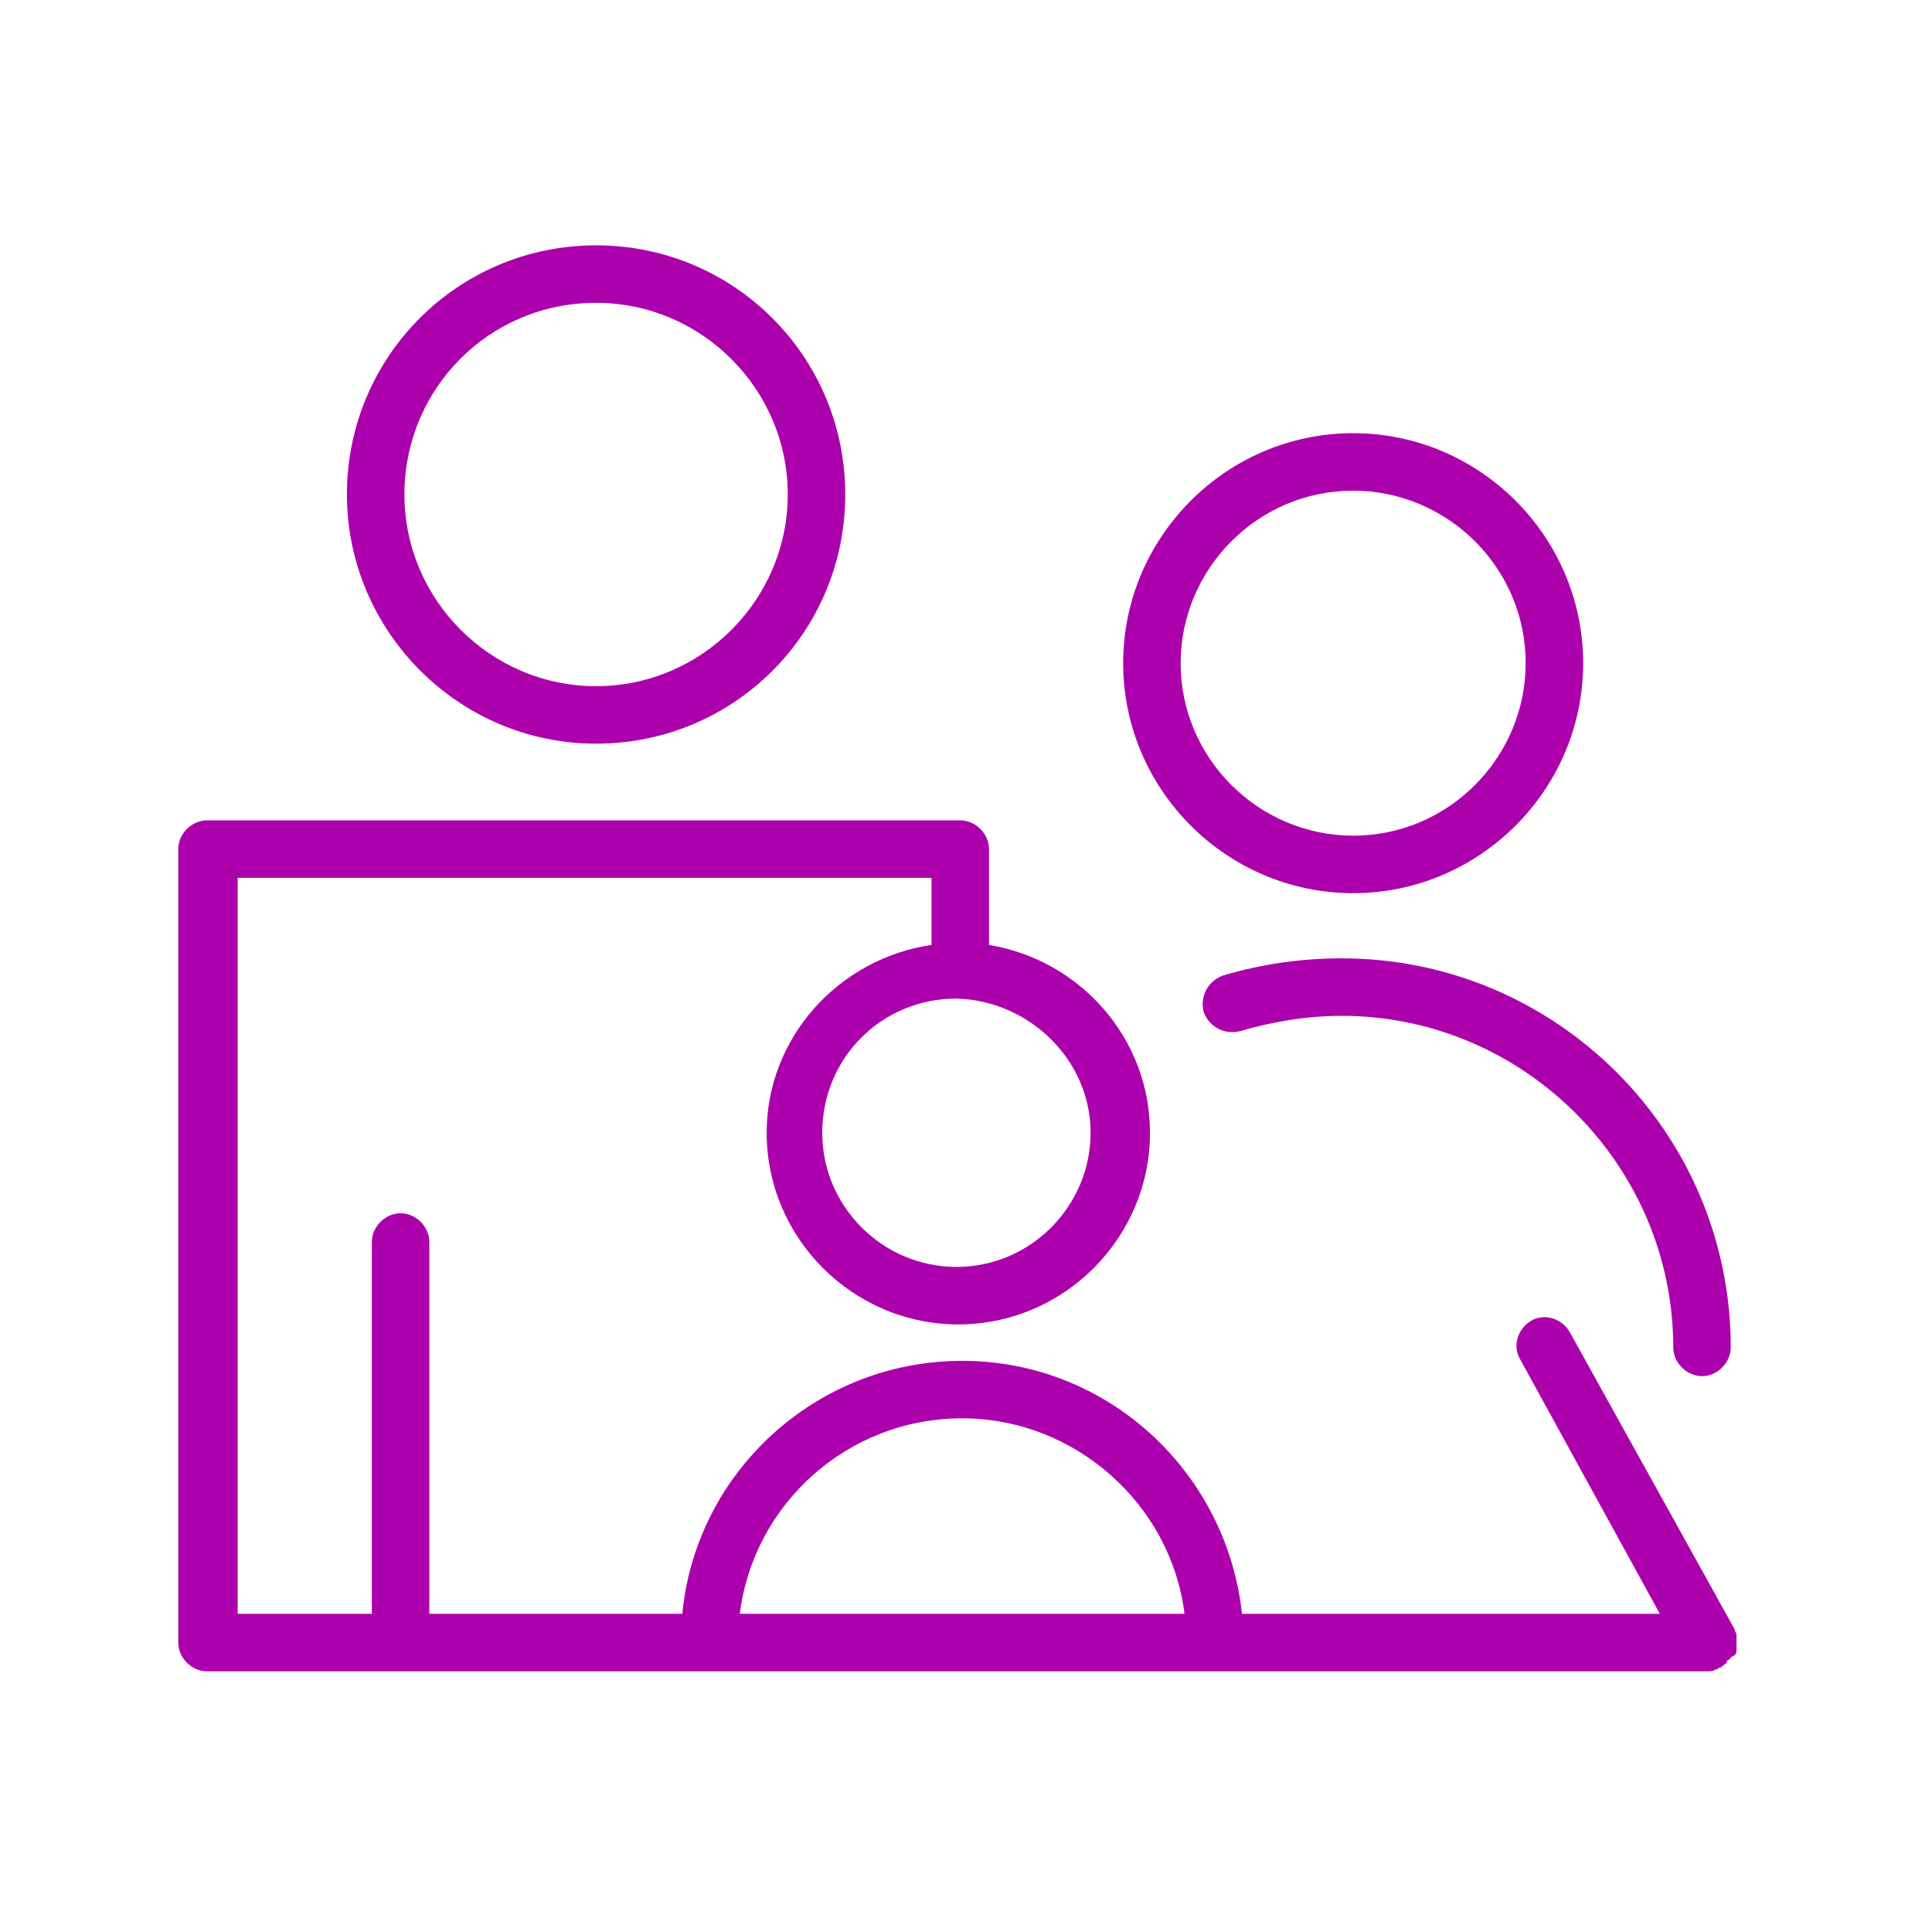 <?xml version="1.0" encoding="UTF-8"?> <!-- Generator: Adobe Illustrator 22.1.0, SVG Export Plug-In . SVG Version: 6.00 Build 0) --> <svg xmlns="http://www.w3.org/2000/svg" xmlns:xlink="http://www.w3.org/1999/xlink" id="Layer_1" x="0px" y="0px" viewBox="0 0 100.8 100.8" style="enable-background:new 0 0 100.8 100.8;" xml:space="preserve"> <style type="text/css"> .st0{fill:#AD00AD;} </style> <g> <path class="st0" d="M31.1,38.8c7.2,0,13-5.8,13-13c0-7.2-5.8-13-13-13c-7.2,0-13,5.8-13,13C18.1,32.9,23.9,38.8,31.1,38.8z M31.1,15.8c5.5,0,10,4.5,10,10c0,5.5-4.5,10-10,10c-5.5,0-10-4.5-10-10S25.5,15.8,31.1,15.8z"></path> <path class="st0" d="M63.8,50.9c-0.8,0.3-1.2,1.1-1,1.9c0.3,0.8,1.1,1.2,1.9,1c1.7-0.5,3.5-0.8,5.3-0.8c9.5,0,17.3,7.8,17.3,17.3 c0,0.8,0.7,1.5,1.5,1.5s1.5-0.7,1.5-1.5C90.3,59.1,81.2,50,70,50C67.9,50,65.8,50.3,63.8,50.9z"></path> <path class="st0" d="M70.6,46.6c6.6,0,12-5.4,12-12c0-6.6-5.4-12-12-12c-6.6,0-12,5.4-12,12C58.6,41.2,64,46.6,70.6,46.6z M70.6,25.6c4.9,0,9,4,9,9c0,4.9-4,9-9,9c-4.9,0-9-4-9-9C61.6,29.7,65.6,25.6,70.6,25.6z"></path> <path class="st0" d="M90.6,86.1c0-0.1,0-0.2,0-0.3c0,0,0-0.1,0-0.1c0-0.1,0-0.2,0-0.3c0,0,0-0.1,0-0.1c0-0.1-0.1-0.2-0.1-0.3 l-8.6-15.5c-0.4-0.7-1.3-1-2-0.6c-0.7,0.4-1,1.3-0.6,2l7.3,13.3H64.8C64,76.8,57.8,71,50.2,71c-7.6,0-13.9,5.8-14.6,13.2H22.4V64.8 c0-0.8-0.7-1.5-1.5-1.5s-1.5,0.7-1.5,1.5v19.4h-7V45.8h36.2v3.5c-4.8,0.7-8.6,4.8-8.6,9.8c0,5.5,4.5,10,10,10c5.5,0,10-4.5,10-10 c0-4.9-3.6-9-8.4-9.8v-5c0-0.8-0.7-1.5-1.5-1.5H10.8c-0.8,0-1.5,0.7-1.5,1.5v41.4c0,0.8,0.7,1.5,1.5,1.5h78.3c0,0,0,0,0,0 c0.1,0,0.3,0,0.4-0.1c0.1,0,0.1,0,0.2-0.1c0.1,0,0.1,0,0.2-0.1c0,0,0,0,0,0c0,0,0,0,0,0c0.1-0.1,0.2-0.1,0.2-0.2c0,0,0-0.1,0.1-0.1 c0.1-0.1,0.1-0.1,0.2-0.2c0,0,0,0,0,0c0,0,0,0,0,0C90.5,86.4,90.6,86.3,90.6,86.1C90.6,86.1,90.6,86.1,90.6,86.1z M56.9,59.1 c0,3.8-3.1,7-7,7c-3.8,0-7-3.1-7-7s3.1-7,7-7C53.7,52.2,56.9,55.3,56.9,59.1z M50.2,74c5.9,0,10.9,4.5,11.6,10.2H38.6 C39.3,78.5,44.2,74,50.2,74z"></path> </g> </svg> 
